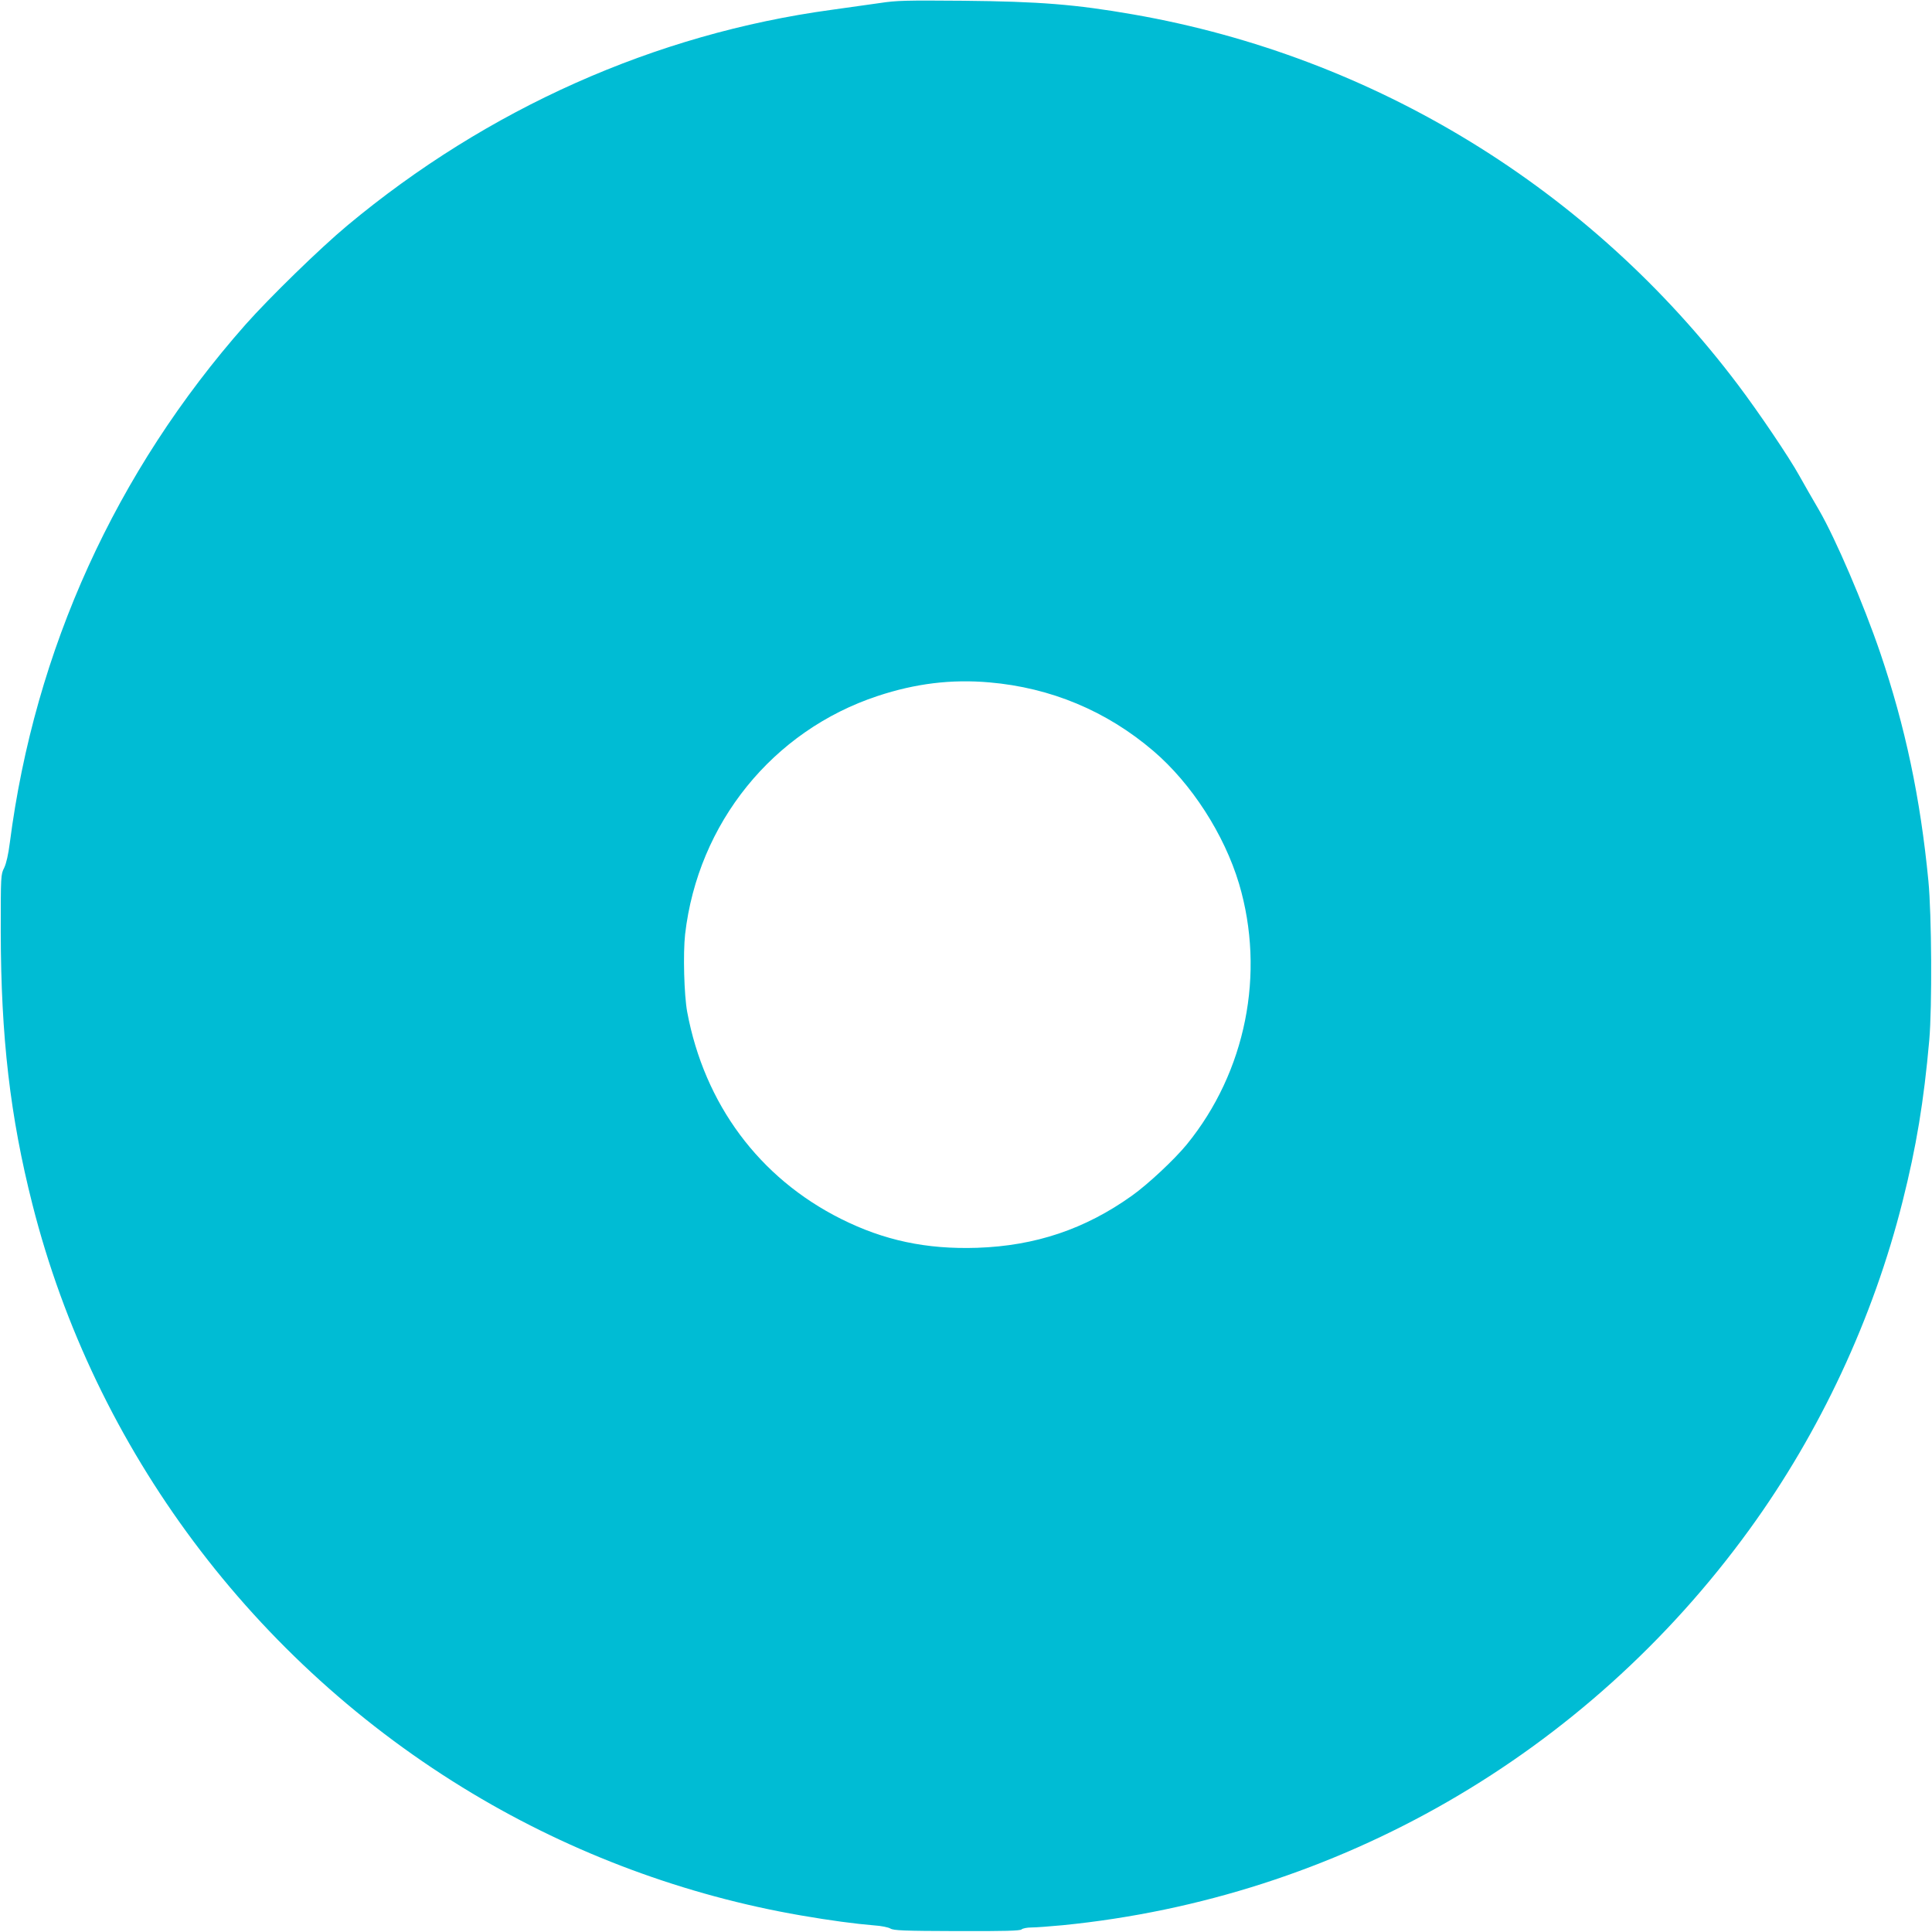 <?xml version="1.0" standalone="no"?>
<!DOCTYPE svg PUBLIC "-//W3C//DTD SVG 20010904//EN"
 "http://www.w3.org/TR/2001/REC-SVG-20010904/DTD/svg10.dtd">
<svg version="1.0" xmlns="http://www.w3.org/2000/svg"
 width="1280pt" height="1280pt" viewBox="0 0 1280 1280"
 preserveAspectRatio="xMidYMid meet">
<g transform="translate(0,1280) scale(0.1,-0.1)"
fill="#00bcd4" stroke="none">
<path d="M5830 12780 c-69 -10 -213 -30 -320 -45 -1169 -159 -2281 -655 -3210
-1430 -181 -151 -515 -477 -673 -655 -861 -975 -1397 -2155 -1562 -3434 -10
-78 -23 -135 -37 -165 -23 -45 -23 -52 -23 -426 1 -693 62 -1223 210 -1805
411 -1622 1466 -3034 2915 -3902 667 -400 1411 -676 2175 -808 196 -34 363
-56 485 -66 48 -3 96 -13 109 -21 21 -13 87 -16 440 -17 320 -1 419 2 429 11
7 7 37 13 66 13 29 0 122 7 207 15 1821 181 3467 1130 4549 2621 469 646 821
1401 1015 2174 91 361 141 663 177 1070 19 218 16 829 -6 1055 -53 548 -153
1021 -319 1510 -111 325 -295 754 -404 943 -44 75 -104 180 -133 232 -65 118
-269 420 -405 600 -979 1299 -2408 2175 -4005 2454 -384 67 -621 86 -1130 91
-377 3 -439 2 -550 -15z m725 -4501 c406 -35 776 -189 1086 -454 253 -216 470
-553 568 -880 176 -594 45 -1247 -346 -1727 -82 -100 -257 -264 -364 -340
-311 -222 -640 -332 -1025 -345 -337 -11 -618 49 -903 192 -541 271 -904 760
-1018 1370 -21 113 -28 388 -14 515 85 736 580 1349 1276 1579 251 83 488 112
740 90z"/>
</g>
</svg>
